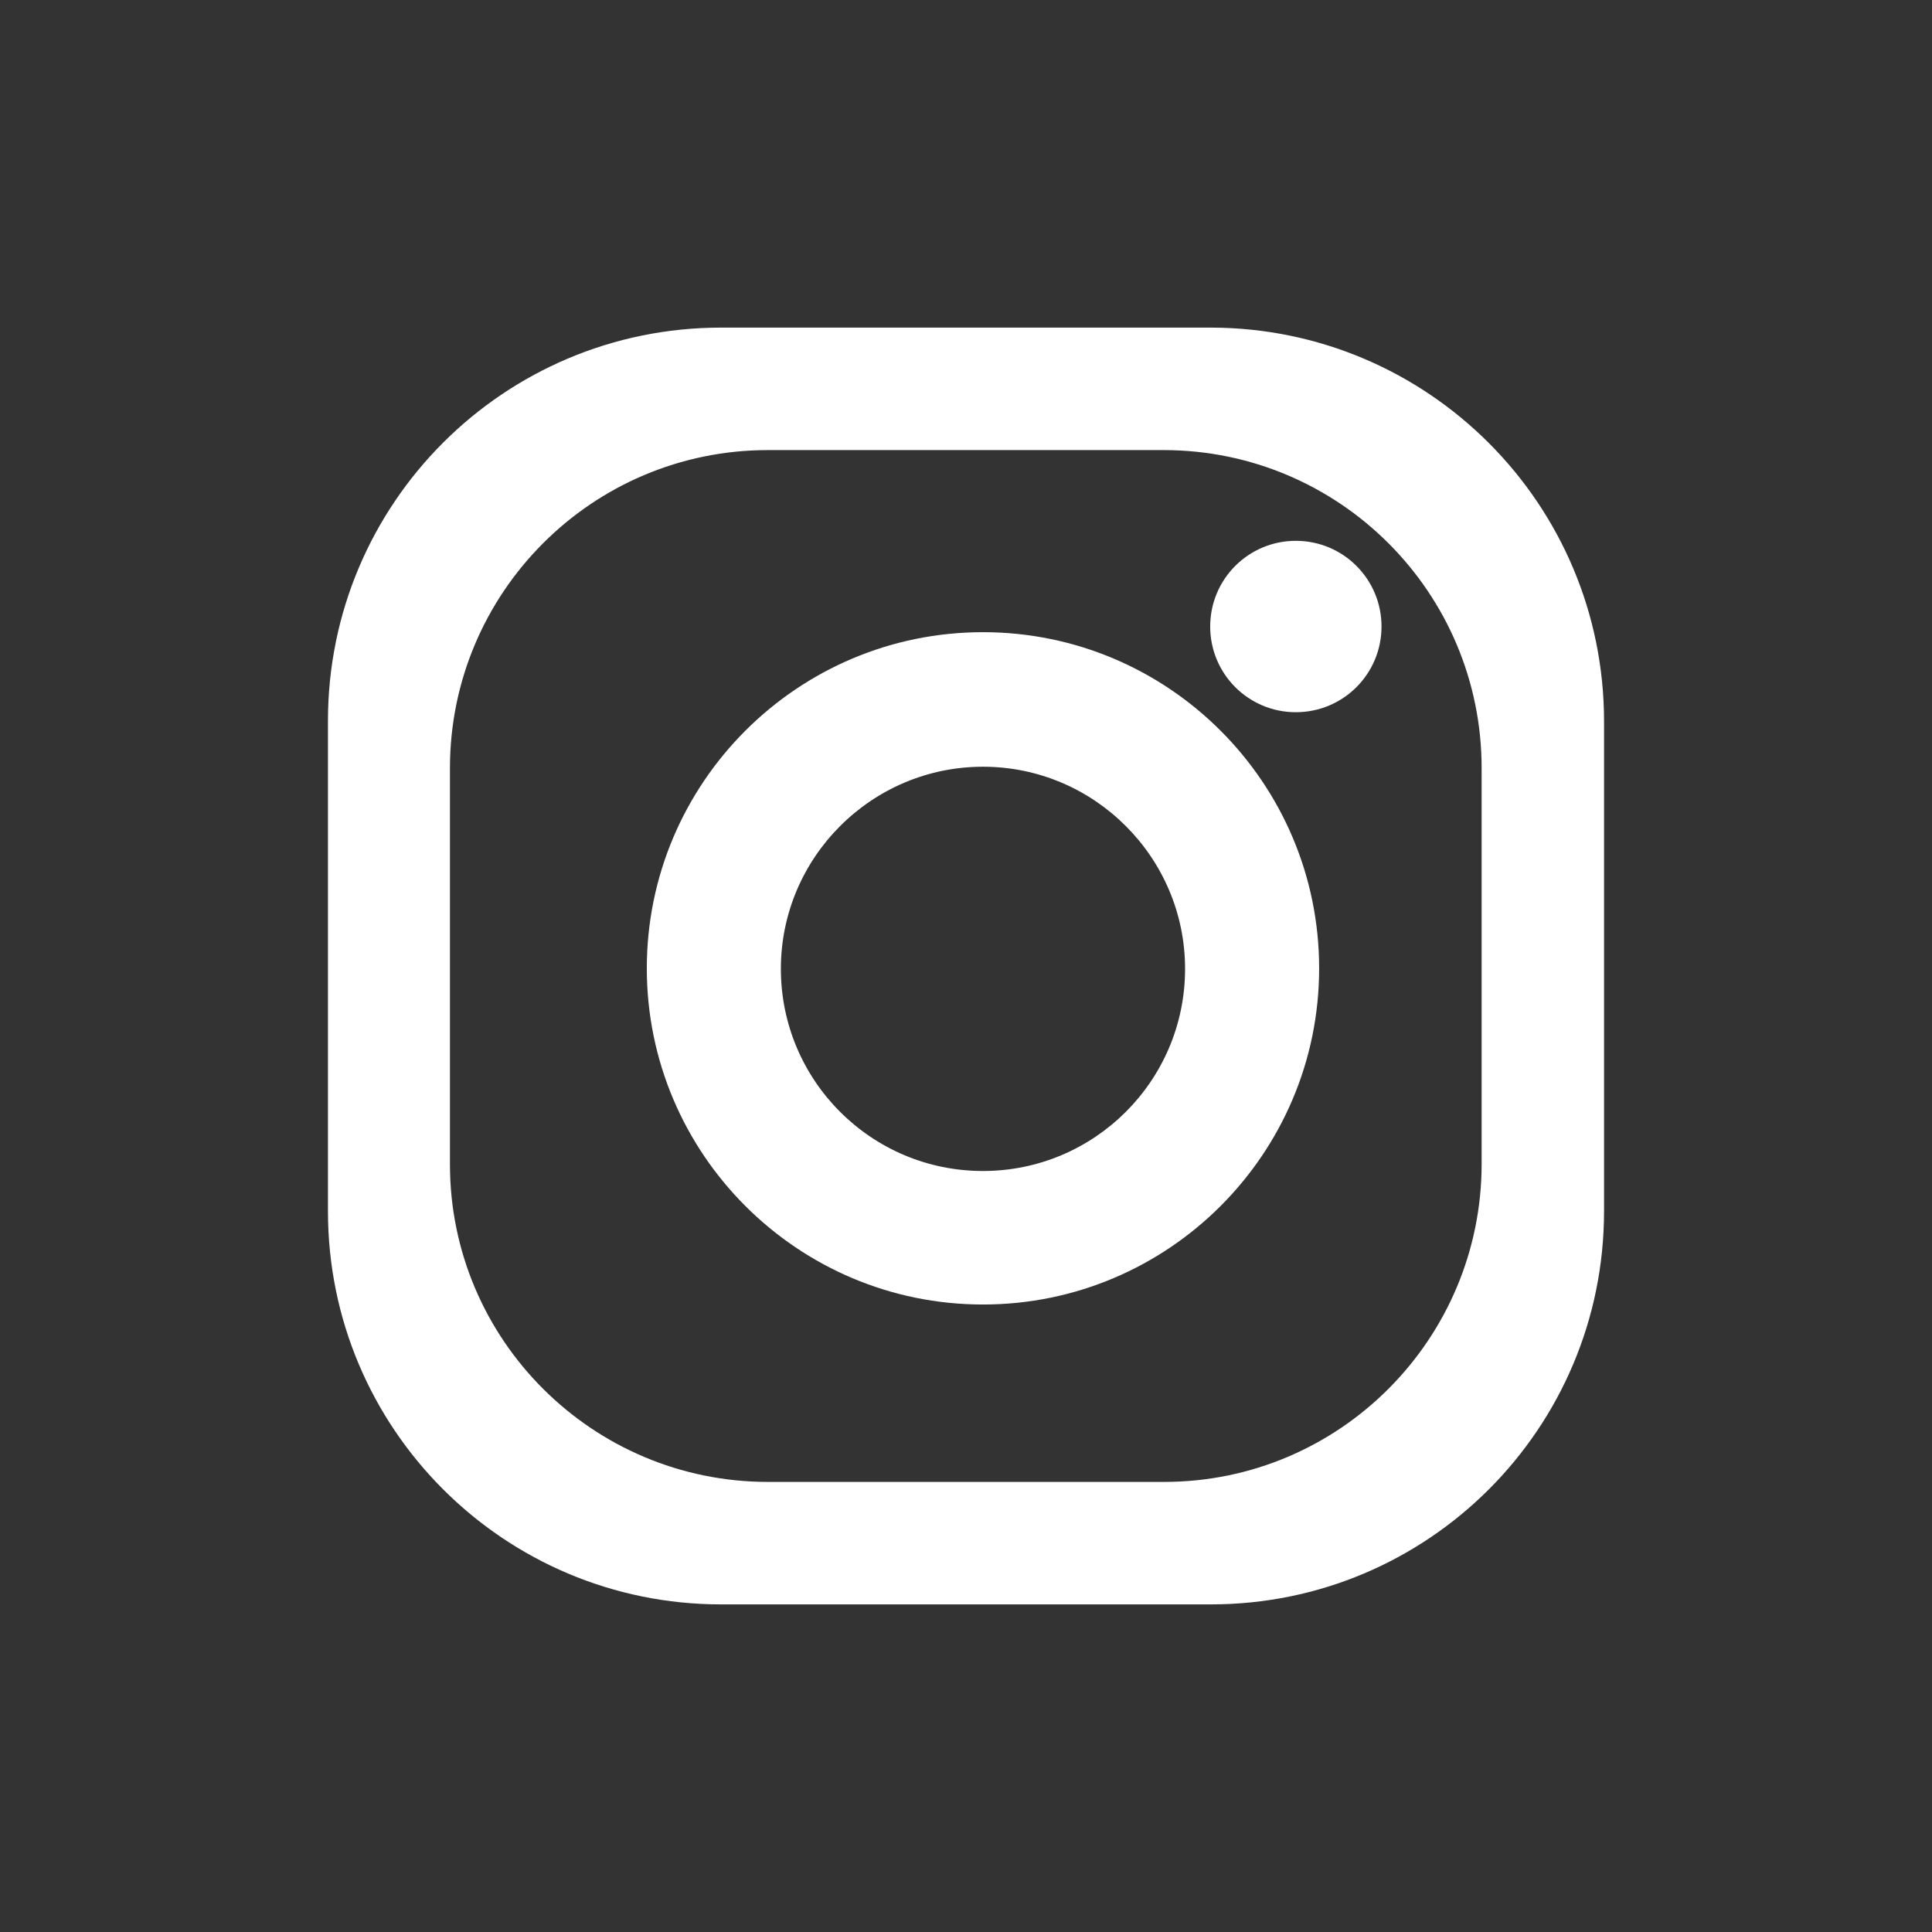 <svg width="28" height="28" viewBox="0 0 28 28" fill="none" xmlns="http://www.w3.org/2000/svg">
<rect x="0" y="0" width="28" height="28" fill="#333333" stroke="none"/>
<path d="M17.55 4.748H10.45C7.302 4.748 4.753 7.298 4.753 10.446V17.554C4.753 20.702 7.302 23.252 10.45 23.252H17.55C20.698 23.252 23.247 20.702 23.247 17.554V10.454C23.247 7.305 20.698 4.756 17.558 4.748H17.55ZM21.473 16.867C21.473 19.409 19.413 21.477 16.871 21.477H11.13C8.588 21.477 6.521 19.417 6.521 16.875V11.133C6.521 8.591 8.58 6.523 11.13 6.523H16.863C19.405 6.523 21.473 8.583 21.473 11.133V16.867Z" fill="white"/>
<path d="M14.246 9.162C11.558 9.162 9.374 11.346 9.374 14.034C9.374 16.722 11.558 18.906 14.246 18.906C16.934 18.906 19.118 16.722 19.118 14.034C19.118 11.346 16.934 9.162 14.246 9.162ZM14.246 16.971C12.624 16.971 11.317 15.656 11.317 14.041C11.317 12.427 12.632 11.112 14.246 11.112C15.86 11.112 17.175 12.427 17.175 14.041C17.175 15.663 15.86 16.971 14.246 16.971Z" fill="white"/>
<path d="M20.022 9.08C20.022 9.767 19.467 10.322 18.78 10.322C18.094 10.322 17.539 9.767 17.539 9.08C17.539 8.393 18.094 7.838 18.78 7.838C19.467 7.838 20.022 8.393 20.022 9.08Z" fill="white"/>
</svg>
